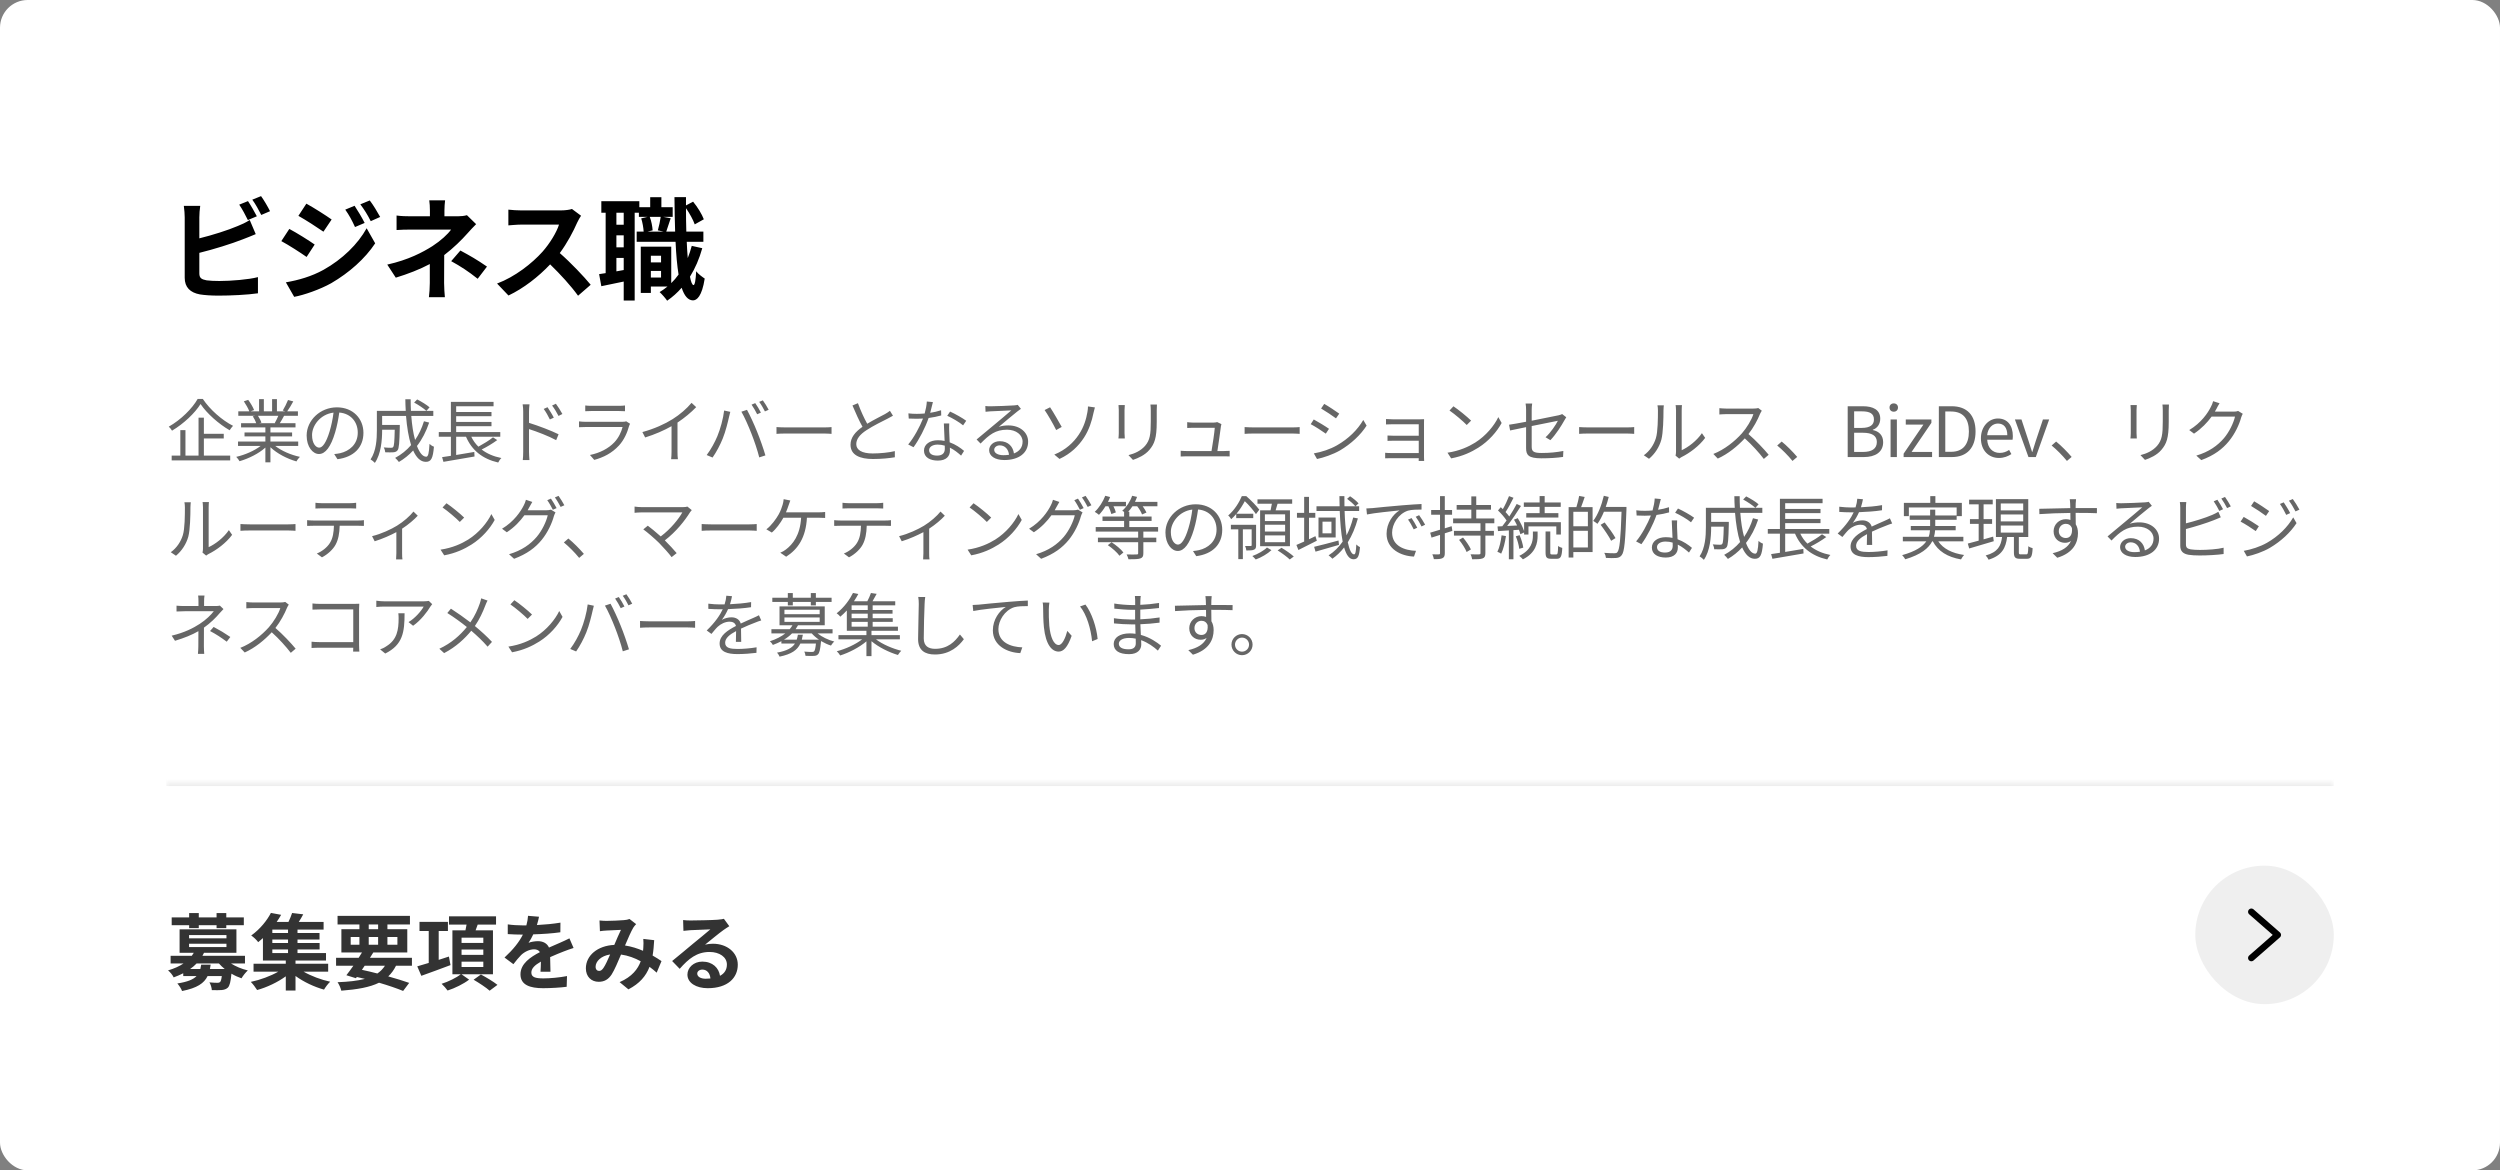 <?xml version="1.0" encoding="UTF-8"?> <svg xmlns="http://www.w3.org/2000/svg" width="361" height="169" viewBox="0 0 361 169" fill="none"><rect x="0" y="0" width="361" height="169" fill="#808080" stroke="none"/><rect width="361" height="169" rx="4" fill="white"></rect><path d="M35.808 29.04C36.208 29.632 36.784 30.64 37.088 31.232L35.792 31.776C35.472 31.12 34.976 30.176 34.544 29.552L35.808 29.04ZM37.696 28.32C38.128 28.912 38.72 29.936 38.992 30.496L37.728 31.04C37.392 30.368 36.88 29.44 36.432 28.832L37.696 28.32ZM28.912 29.728C28.832 30.208 28.784 30.944 28.784 31.392V34.416C30.672 33.952 32.896 33.248 34.32 32.64C34.896 32.416 35.44 32.16 36.064 31.776L36.928 33.808C36.304 34.064 35.584 34.368 35.056 34.56C33.44 35.2 30.864 36 28.784 36.512V39.472C28.784 40.16 29.104 40.336 29.824 40.48C30.304 40.544 30.96 40.576 31.68 40.576C33.344 40.576 35.936 40.368 37.248 40.016V42.352C35.744 42.576 33.312 42.688 31.552 42.688C30.512 42.688 29.552 42.624 28.864 42.512C27.472 42.256 26.672 41.488 26.672 40.112V31.392C26.672 31.04 26.624 30.208 26.544 29.728H28.912ZM51.2 29.712C51.648 30.384 52.288 31.456 52.656 32.192L51.264 32.784C50.8 31.776 50.432 31.088 49.856 30.272L51.2 29.712ZM53.392 28.944C53.888 29.584 54.512 30.624 54.896 31.328L53.536 31.936C53.024 30.928 52.624 30.304 52.032 29.504L53.392 28.944ZM44.24 29.408C45.296 29.984 47.056 31.104 47.888 31.696L46.704 33.456C45.808 32.832 44.144 31.76 43.088 31.168L44.24 29.408ZM41.28 40.768C43.072 40.464 44.992 39.92 46.72 38.96C49.44 37.44 51.68 35.248 52.944 32.96L54.176 35.136C52.704 37.36 50.432 39.376 47.824 40.896C46.192 41.808 43.888 42.608 42.48 42.864L41.28 40.768ZM41.776 33.056C42.864 33.632 44.624 34.736 45.44 35.312L44.272 37.104C43.36 36.464 41.696 35.392 40.624 34.816L41.776 33.056ZM64.272 28.928C64.224 29.312 64.176 29.904 64.176 30.4V31.232H66.096C66.592 31.232 67.04 31.184 67.424 31.072L68.752 32.368C68.336 32.768 67.856 33.312 67.504 33.696C66.688 34.624 65.472 35.824 64.144 36.832C64.144 38.112 64.128 39.856 64.128 40.864C64.128 41.504 64.192 42.416 64.24 42.912H61.936C62 42.464 62.064 41.504 62.064 40.864V38.128C60.592 38.912 58.88 39.568 57.152 40.096L55.92 38.208C59.008 37.52 61.056 36.416 62.448 35.536C63.68 34.736 64.672 33.808 65.136 33.152H59.344C58.768 33.152 57.76 33.168 57.264 33.216V31.12C57.872 31.216 58.752 31.232 59.312 31.232H62.08V30.4C62.08 29.904 62.048 29.328 61.984 28.928H64.272ZM68.976 40.256C67.584 39.152 66.544 38.48 65.152 37.712L66.48 36.176C67.952 36.976 68.784 37.44 70.32 38.496L68.976 40.256ZM83.904 31.152C83.776 31.328 83.488 31.824 83.344 32.144C82.8 33.392 81.904 35.104 80.832 36.544C82.416 37.92 84.352 39.968 85.296 41.12L83.472 42.704C82.432 41.264 80.944 39.632 79.44 38.176C77.744 39.968 75.616 41.632 73.424 42.672L71.776 40.944C74.352 39.984 76.832 38.032 78.336 36.352C79.392 35.152 80.368 33.568 80.72 32.432H75.296C74.624 32.432 73.744 32.528 73.408 32.544V30.272C73.84 30.336 74.816 30.384 75.296 30.384H80.944C81.632 30.384 82.272 30.288 82.592 30.176L83.904 31.152ZM93.984 40.08H95.456V39.12H93.984V40.08ZM95.456 36.928H93.984V37.888H95.456V36.928ZM95.408 31.312H93.824C94.064 31.92 94.208 32.736 94.24 33.264L93.52 33.44H95.808L94.992 33.264C95.152 32.704 95.328 31.888 95.408 31.312ZM90.064 32.448V30.72H89.008V32.448H90.064ZM89.008 39.184L90.064 38.992V37.248H89.008V39.184ZM90.064 35.712V33.984H89.008V35.712H90.064ZM99.888 35.504L101.408 35.84C100.976 37.376 100.384 38.752 99.632 39.952C99.776 40.72 99.952 41.152 100.144 41.168C100.336 41.168 100.464 40.432 100.528 39.168C100.8 39.552 101.488 40.048 101.76 40.224C101.36 42.816 100.608 43.376 100.064 43.376C99.344 43.36 98.816 42.72 98.432 41.552C97.808 42.272 97.104 42.896 96.336 43.424C96.128 43.104 95.584 42.48 95.248 42.176C95.648 41.936 96.032 41.664 96.384 41.376H93.984V42.304H92.528V35.616H96.928V40.88C97.312 40.512 97.664 40.096 97.984 39.648C97.776 38.352 97.632 36.752 97.552 34.912H91.936V33.44H92.944C92.912 32.912 92.784 32.128 92.592 31.536L93.52 31.312H92.256V30.72H91.648V43.392H90.064V40.656C88.928 40.896 87.792 41.136 86.832 41.328L86.512 39.584C86.8 39.552 87.12 39.504 87.456 39.44V30.72H86.832V29.056H92.32V29.92H93.888V28.48H95.504V29.92H97.136V31.312H95.76L96.848 31.52C96.608 32.208 96.384 32.928 96.208 33.44H97.488C97.44 31.92 97.408 30.24 97.392 28.464H99.056V29.664L100.08 29.12C100.736 29.904 101.36 30.944 101.632 31.664L100.32 32.4C100.096 31.76 99.584 30.816 99.056 30.064C99.056 31.248 99.072 32.368 99.104 33.44H101.568V34.912H99.168C99.2 35.76 99.248 36.544 99.312 37.264C99.536 36.704 99.728 36.112 99.888 35.504Z" fill="black"></path><path opacity="0.6" d="M28.54 57.61H29.29C30.33 59.17 32.08 60.69 33.65 61.49C33.48 61.67 33.29 61.92 33.16 62.13C31.6 61.23 29.86 59.7 28.96 58.34C28.16 59.63 26.54 61.18 24.84 62.19C24.75 62.02 24.54 61.76 24.37 61.61C26.11 60.63 27.77 58.98 28.54 57.61ZM29.44 63.31V65.79H33.24V66.48H24.79V65.79H26.04V62.11H26.78V65.79H28.67V60.31H29.44V62.64H32.31V63.31H29.44ZM40.19 60.04H37.25C37.46 60.35 37.67 60.77 37.75 61.04L37.43 61.11H39.78L39.68 61.08C39.85 60.79 40.05 60.38 40.19 60.04ZM43.06 64.39H39.74C40.65 65.11 42.03 65.7 43.31 65.97C43.14 66.13 42.91 66.42 42.81 66.63C41.47 66.25 40.01 65.5 39.05 64.58V66.76H38.32V64.63C37.36 65.5 35.9 66.22 34.59 66.6C34.49 66.41 34.27 66.13 34.11 65.97C35.35 65.69 36.74 65.09 37.64 64.39H34.37V63.76H38.32V63.02H35.31V62.45H38.32V61.72H34.81V61.11H36.99C36.9 60.81 36.7 60.41 36.5 60.11L36.85 60.04H34.41V59.4H36C35.86 59 35.51 58.4 35.21 57.95L35.84 57.74C36.18 58.19 36.54 58.81 36.69 59.21L36.18 59.4H37.41V57.63H38.1V59.4H39.29V57.63H39.99V59.4H41.2L40.83 59.28C41.09 58.86 41.41 58.21 41.59 57.76L42.35 57.96C42.07 58.47 41.75 59.02 41.47 59.4H43.02V60.04H41.02C40.82 60.42 40.6 60.81 40.4 61.11H42.67V61.72H39.05V62.45H42.18V63.02H39.05V63.76H43.06V64.39ZM52.48 62.5C52.48 64.6 51.1 66 48.73 66.31L48.26 65.57C48.58 65.54 48.89 65.49 49.12 65.44C50.4 65.15 51.66 64.2 51.66 62.47C51.66 60.96 50.69 59.71 48.99 59.57C48.86 60.5 48.67 61.52 48.39 62.45C47.78 64.51 46.99 65.56 46.06 65.56C45.17 65.56 44.28 64.54 44.28 62.89C44.28 60.72 46.21 58.82 48.65 58.82C50.99 58.82 52.48 60.47 52.48 62.5ZM45.06 62.82C45.06 64.08 45.64 64.64 46.09 64.64C46.56 64.64 47.09 63.97 47.6 62.28C47.85 61.45 48.05 60.5 48.16 59.58C46.24 59.82 45.06 61.46 45.06 62.82ZM59.8 58.13L60.24 57.68C60.86 57.99 61.64 58.47 62.03 58.82L61.57 59.33C61.19 58.98 60.43 58.47 59.8 58.13ZM61.22 60.83L61.97 61.02C61.54 62.31 60.95 63.45 60.21 64.4C60.58 65.38 61.04 65.95 61.55 65.95C61.83 65.95 61.95 65.43 62.02 64.1C62.19 64.27 62.46 64.44 62.66 64.5C62.52 66.2 62.25 66.69 61.49 66.69C60.72 66.69 60.12 66.08 59.66 65.05C59.06 65.7 58.37 66.26 57.6 66.71C57.49 66.56 57.23 66.26 57.06 66.12C57.95 65.64 58.72 65.02 59.36 64.27C59 63.14 58.76 61.67 58.63 60.06H55.18V61.36H57.73V61.68C57.68 63.92 57.62 64.76 57.41 65.02C57.26 65.21 57.09 65.28 56.81 65.31C56.56 65.33 56.11 65.33 55.62 65.31C55.61 65.08 55.53 64.8 55.41 64.61C55.87 64.65 56.3 64.66 56.47 64.66C56.61 64.66 56.71 64.64 56.77 64.55C56.91 64.4 56.96 63.77 57 62.05H55.18V62.13C55.18 63.53 55.03 65.54 54.13 66.84C54 66.69 53.68 66.43 53.51 66.34C54.33 65.12 54.42 63.41 54.42 62.12V59.33H58.59C58.55 58.78 58.54 58.22 58.53 57.65H59.3C59.3 58.23 59.31 58.79 59.34 59.33H62.57V60.06H59.39C59.49 61.39 59.67 62.58 59.94 63.53C60.48 62.74 60.91 61.84 61.22 60.83ZM71.19 63.15L71.8 63.55C71.13 64.04 70.28 64.55 69.55 64.91C70.31 65.5 71.26 65.91 72.4 66.14C72.24 66.28 72.03 66.59 71.94 66.79C69.65 66.26 68.13 65.01 67.29 63.06H65.87V65.7C66.7 65.56 67.61 65.41 68.49 65.26L68.52 65.92C66.93 66.2 65.22 66.49 64.03 66.69L63.84 66.01C64.2 65.96 64.64 65.89 65.11 65.82V63.06H63.36V62.39H65.11V58.03H71.27V58.66H65.87V59.49H70.97V60.1H65.87V60.93H70.97V61.54H65.87V62.39H72.24V63.06H68.05C68.31 63.6 68.65 64.08 69.08 64.5C69.79 64.11 70.67 63.58 71.19 63.15ZM79.06 58.8C79.31 59.17 79.74 59.84 79.97 60.31L79.4 60.57C79.15 60.05 78.84 59.5 78.51 59.05L79.06 58.8ZM80.27 58.3C80.53 58.65 80.97 59.32 81.21 59.78L80.65 60.06C80.38 59.53 80.06 59 79.72 58.56L80.27 58.3ZM75.55 65.25V59.43C75.55 59.15 75.53 58.7 75.47 58.39H76.46C76.42 58.7 76.39 59.13 76.39 59.43V61.06C77.71 61.47 79.6 62.18 80.66 62.71L80.31 63.56C79.23 62.97 77.5 62.31 76.39 61.96V65.25C76.39 65.57 76.42 66.11 76.45 66.43H75.49C75.53 66.11 75.55 65.62 75.55 65.25ZM84.51 58.55C84.77 58.59 85.09 58.6 85.41 58.6H89.34C89.66 58.6 90.01 58.59 90.25 58.55V59.38C90.01 59.36 89.67 59.35 89.33 59.35H85.41C85.1 59.35 84.78 59.36 84.51 59.38V58.55ZM90.98 61.19C90.93 61.28 90.87 61.41 90.85 61.48C90.58 62.47 90.13 63.51 89.39 64.32C88.34 65.47 87.09 66.06 85.81 66.41L85.19 65.7C86.61 65.41 87.86 64.77 88.71 63.87C89.32 63.23 89.72 62.38 89.9 61.66H84.59C84.35 61.66 83.97 61.67 83.61 61.69V60.85C83.98 60.89 84.32 60.91 84.59 60.91H89.86C90.09 60.91 90.3 60.89 90.41 60.83L90.98 61.19ZM92.76 62.39C94.49 61.92 96.02 61.22 97.13 60.52C98.17 59.87 99.17 59 99.86 58.17L100.53 58.79C99.77 59.58 98.85 60.34 97.83 61.02V65.24C97.83 65.62 97.85 66.11 97.89 66.31H96.91C96.94 66.12 96.97 65.62 96.97 65.24V61.54C95.92 62.14 94.55 62.74 93.16 63.17L92.76 62.39ZM109.055 58.21C109.305 58.56 109.675 59.17 109.875 59.58L109.335 59.82C109.135 59.41 108.795 58.81 108.525 58.43L109.055 58.21ZM110.155 57.81C110.425 58.17 110.805 58.8 110.995 59.17L110.455 59.41C110.235 58.97 109.915 58.41 109.625 58.03L110.155 57.81ZM103.585 62.99C104.015 61.96 104.435 60.44 104.565 59.28L105.455 59.47C105.395 59.69 105.315 59.98 105.275 60.19C105.135 60.82 104.785 62.3 104.365 63.32C103.995 64.24 103.455 65.27 102.895 66.07L102.045 65.71C102.675 64.88 103.235 63.83 103.585 62.99ZM108.505 62.61C108.105 61.58 107.495 60.19 107.055 59.45L107.865 59.18C108.265 59.9 108.905 61.28 109.325 62.34C109.735 63.33 110.265 64.86 110.525 65.76L109.635 66.05C109.385 65.03 108.925 63.68 108.505 62.61ZM112.125 61.67C112.425 61.69 112.955 61.72 113.515 61.72H118.995C119.495 61.72 119.855 61.69 120.075 61.67V62.65C119.875 62.64 119.455 62.6 119.005 62.6H113.515C112.965 62.6 112.435 62.62 112.125 62.65V61.67ZM123.885 58.22C124.285 59.32 124.785 60.4 125.225 61.19C126.165 60.62 127.245 60.09 127.795 59.79C128.085 59.62 128.295 59.49 128.505 59.32L128.945 60.03C128.715 60.17 128.465 60.3 128.175 60.45C127.495 60.8 126.115 61.46 125.135 62.11C124.205 62.71 123.645 63.37 123.645 64.13C123.645 64.96 124.435 65.48 126.015 65.48C127.105 65.48 128.435 65.34 129.215 65.14V66.03C128.455 66.16 127.305 66.28 126.055 66.28C124.175 66.28 122.815 65.72 122.815 64.22C122.815 63.19 123.475 62.38 124.545 61.63C124.085 60.81 123.555 59.64 123.095 58.55L123.885 58.22ZM134.712 58.06C134.622 58.42 134.482 59.03 134.322 59.61C134.842 59.53 135.382 59.41 135.892 59.24L135.912 59.99C135.382 60.14 134.752 60.27 134.092 60.36C133.602 61.77 132.712 63.5 131.912 64.58L131.142 64.18C131.972 63.21 132.822 61.61 133.282 60.44C132.982 60.46 132.682 60.47 132.392 60.47C132.022 60.47 131.602 60.46 131.222 60.44L131.172 59.69C131.542 59.74 131.972 59.76 132.392 59.76C132.752 59.76 133.132 59.74 133.522 59.71C133.672 59.15 133.812 58.52 133.832 57.98L134.712 58.06ZM134.162 65C134.162 65.47 134.542 65.79 135.322 65.79C136.152 65.79 136.432 65.35 136.432 64.8C136.432 64.67 136.432 64.52 136.422 64.35C136.102 64.25 135.752 64.2 135.392 64.2C134.662 64.2 134.162 64.54 134.162 65ZM137.072 61.15C137.052 61.56 137.052 61.87 137.062 62.23C137.072 62.6 137.112 63.25 137.132 63.87C137.992 64.18 138.692 64.67 139.212 65.11L138.782 65.79C138.352 65.41 137.812 64.96 137.162 64.64C137.172 64.8 137.172 64.94 137.172 65.06C137.172 65.86 136.662 66.51 135.422 66.51C134.322 66.51 133.422 66.06 133.422 65.07C133.422 64.15 134.292 63.57 135.422 63.57C135.762 63.57 136.092 63.6 136.402 63.67C136.362 62.85 136.312 61.86 136.292 61.15H137.072ZM139.072 61.42C138.532 60.96 137.452 60.34 136.782 60.04L137.192 59.43C137.912 59.75 139.052 60.4 139.522 60.76L139.072 61.42ZM143.562 64.95C143.562 65.43 144.112 65.73 144.892 65.73C145.182 65.73 145.452 65.71 145.702 65.67C145.622 64.88 145.122 64.31 144.362 64.31C143.912 64.31 143.562 64.6 143.562 64.95ZM142.282 58.63C142.512 58.66 142.792 58.67 142.992 58.67C143.512 58.67 145.892 58.59 146.422 58.54C146.722 58.52 146.862 58.49 146.962 58.46L147.422 59.04C147.242 59.17 147.042 59.3 146.862 59.45C146.362 59.83 145.002 60.99 144.222 61.64C144.682 61.48 145.162 61.43 145.612 61.43C147.272 61.43 148.462 62.43 148.462 63.78C148.462 65.39 147.142 66.43 145.022 66.43C143.662 66.43 142.832 65.84 142.832 65.01C142.832 64.32 143.442 63.71 144.372 63.71C145.622 63.71 146.292 64.53 146.412 65.48C147.212 65.17 147.662 64.59 147.662 63.77C147.662 62.79 146.722 62.05 145.422 62.05C143.752 62.05 142.862 62.76 141.592 64.05L141.022 63.46C141.852 62.78 143.132 61.71 143.712 61.22C144.272 60.76 145.522 59.71 146.032 59.26C145.502 59.28 143.502 59.37 142.972 59.4C142.752 59.41 142.522 59.43 142.312 59.46L142.282 58.63ZM152.242 65.64C153.902 64.96 155.032 63.88 155.772 62.77C156.542 61.63 156.862 60.44 157.022 59.51C157.072 59.25 157.112 58.87 157.102 58.69L158.102 58.83C158.022 59.09 157.942 59.44 157.902 59.62C157.662 60.81 157.262 62.06 156.532 63.19C155.752 64.39 154.622 65.52 152.992 66.27L152.242 65.64ZM151.632 58.81C152.072 59.46 152.952 61 153.312 61.65L152.512 62.1C152.082 61.21 151.252 59.79 150.842 59.21L151.632 58.81ZM167.062 58.41C167.042 58.66 167.032 58.94 167.032 59.28V60.9C167.032 63.3 166.702 64.09 165.982 64.95C165.332 65.73 164.332 66.16 163.602 66.41L162.952 65.72C163.872 65.49 164.722 65.09 165.342 64.39C166.052 63.56 166.172 62.75 166.172 60.86V59.28C166.172 58.94 166.152 58.66 166.122 58.41H167.062ZM162.422 58.49C162.402 58.68 162.382 58.97 162.382 59.21V62.55C162.382 62.8 162.402 63.13 162.422 63.31H161.502C161.522 63.16 161.552 62.84 161.552 62.54V59.21C161.552 59.03 161.532 58.68 161.512 58.49H162.422ZM176.372 61.24C176.342 61.34 176.312 61.47 176.302 61.55C176.222 62.23 175.932 64.21 175.792 65.13H176.772C176.992 65.13 177.352 65.12 177.562 65.1V65.91C177.382 65.9 177.012 65.89 176.802 65.89H171.322C171.012 65.89 170.782 65.9 170.492 65.92V65.09C170.732 65.11 171.022 65.13 171.322 65.13H174.942C175.092 64.29 175.382 62.34 175.412 61.77H172.232C171.942 61.77 171.682 61.79 171.432 61.8V60.96C171.672 60.99 171.972 61.02 172.222 61.02H175.262C175.422 61.02 175.672 60.99 175.762 60.95L176.372 61.24ZM179.722 61.67C180.022 61.69 180.552 61.72 181.112 61.72H186.592C187.092 61.72 187.452 61.69 187.672 61.67V62.65C187.472 62.64 187.052 62.6 186.602 62.6H181.112C180.562 62.6 180.032 62.62 179.722 62.65V61.67ZM191.217 58.32C191.807 58.65 192.957 59.41 193.387 59.73L192.917 60.41C192.437 60.05 191.357 59.33 190.767 58.99L191.217 58.32ZM189.717 65.47C190.817 65.28 192.057 64.88 193.067 64.3C194.727 63.35 196.047 62.05 196.857 60.64L197.337 61.46C196.477 62.81 195.087 64.1 193.497 65.04C192.487 65.62 191.107 66.09 190.177 66.28L189.717 65.47ZM189.707 60.57C190.297 60.89 191.467 61.6 191.907 61.92L191.447 62.62C190.957 62.26 189.867 61.56 189.267 61.25L189.707 60.57ZM200.137 60.51C200.327 60.53 200.897 60.55 201.157 60.55H205.027C205.247 60.55 205.507 60.54 205.637 60.53C205.627 60.64 205.627 60.85 205.627 61.04V66.02C205.627 66.18 205.637 66.42 205.647 66.56H204.857C204.867 66.47 204.867 66.32 204.867 66.16H200.847C200.527 66.16 200.177 66.18 200.017 66.18V65.38C200.177 65.4 200.497 65.42 200.837 65.42H204.867V63.64H201.257C200.907 63.64 200.557 63.65 200.357 63.66V62.89C200.547 62.9 200.907 62.92 201.247 62.92H204.867V61.26H201.157C200.897 61.26 200.317 61.28 200.137 61.29V60.51ZM209.877 58.67C210.587 59.14 211.867 60.18 212.427 60.74L211.797 61.37C211.297 60.85 210.047 59.78 209.307 59.28L209.877 58.67ZM209.017 65.37C210.767 65.11 212.067 64.5 213.017 63.91C214.557 62.94 215.777 61.46 216.357 60.23L216.837 61.08C216.157 62.33 214.987 63.69 213.477 64.64C212.477 65.27 211.217 65.88 209.547 66.19L209.017 65.37ZM220.367 64.71V61.68C219.357 61.89 218.467 62.07 218.057 62.16L217.907 61.33C218.357 61.27 219.307 61.1 220.367 60.9V59.19C220.367 58.89 220.347 58.56 220.297 58.27H221.247C221.197 58.56 221.177 58.9 221.177 59.19V60.75C222.877 60.42 224.627 60.06 225.047 59.97C225.267 59.92 225.457 59.86 225.577 59.79L226.167 60.25C226.097 60.35 225.997 60.52 225.927 60.65C225.467 61.48 224.677 62.73 223.877 63.56L223.177 63.14C223.927 62.46 224.657 61.36 224.957 60.76C224.787 60.79 222.947 61.16 221.177 61.52V64.5C221.177 65.19 221.437 65.41 222.627 65.41C223.787 65.41 224.747 65.31 225.747 65.12L225.707 65.98C224.817 66.11 223.817 66.18 222.567 66.18C220.707 66.18 220.367 65.7 220.367 64.71ZM228.027 61.67C228.327 61.69 228.857 61.72 229.417 61.72H234.897C235.397 61.72 235.757 61.69 235.977 61.67V62.65C235.777 62.64 235.357 62.6 234.907 62.6H229.417C228.867 62.6 228.337 62.62 228.027 62.65V61.67ZM241.947 65.79C241.987 65.63 242.017 65.43 242.017 65.23V59.24C242.017 58.86 241.967 58.57 241.957 58.5H242.877C242.867 58.57 242.837 58.86 242.837 59.24V65.01C243.757 64.59 244.987 63.68 245.757 62.55L246.227 63.23C245.367 64.4 243.977 65.43 242.817 66C242.657 66.09 242.547 66.17 242.477 66.23L241.947 65.79ZM237.367 65.74C238.207 65.14 238.807 64.25 239.107 63.28C239.397 62.37 239.407 60.37 239.407 59.26C239.407 58.96 239.377 58.74 239.337 58.53H240.257C240.247 58.65 240.207 58.95 240.207 59.25C240.207 60.36 240.167 62.5 239.897 63.5C239.597 64.57 238.957 65.55 238.117 66.25L237.367 65.74ZM254.407 59.31C254.347 59.39 254.217 59.61 254.157 59.75C253.817 60.61 253.187 61.78 252.477 62.68C253.527 63.58 254.747 64.88 255.397 65.67L254.697 66.27C254.027 65.39 252.967 64.21 251.947 63.3C250.877 64.45 249.527 65.55 248.047 66.22L247.407 65.55C249.017 64.92 250.497 63.73 251.527 62.58C252.207 61.81 252.937 60.63 253.187 59.8H249.287C248.937 59.8 248.387 59.84 248.277 59.85V58.94C248.417 58.96 248.987 59 249.287 59H253.147C253.477 59 253.737 58.97 253.897 58.92L254.407 59.31ZM258.837 66.56C258.197 65.77 257.337 64.91 256.627 64.33L257.277 63.76C257.997 64.34 258.897 65.25 259.517 65.98L258.837 66.56ZM266.807 66V58.66H268.987C270.477 58.66 271.507 59.17 271.507 60.46C271.507 61.19 271.117 61.83 270.437 62.05V62.1C271.307 62.27 271.927 62.85 271.927 63.85C271.927 65.29 270.787 66 269.147 66H266.807ZM267.737 61.79H268.827C270.087 61.79 270.597 61.32 270.597 60.58C270.597 59.72 270.007 59.4 268.867 59.4H267.737V61.79ZM267.737 65.26H269.017C270.277 65.26 271.017 64.81 271.017 63.82C271.017 62.91 270.297 62.49 269.017 62.49H267.737V65.26ZM272.999 66V60.57H273.909V66H272.999ZM273.459 59.45C273.099 59.45 272.849 59.21 272.849 58.84C272.849 58.49 273.099 58.25 273.459 58.25C273.819 58.25 274.069 58.49 274.069 58.84C274.069 59.21 273.819 59.45 273.459 59.45ZM274.883 66V65.51L277.743 61.31H275.193V60.57H278.893V61.06L276.033 65.26H278.993V66H274.883ZM279.969 66V58.66H281.809C284.059 58.66 285.269 59.98 285.269 62.31C285.269 64.63 284.059 66 281.849 66H279.969ZM280.899 65.24H281.729C283.459 65.24 284.309 64.16 284.309 62.31C284.309 60.45 283.459 59.42 281.729 59.42H280.899V65.24ZM288.644 66.13C287.204 66.13 286.044 65.08 286.044 63.29C286.044 61.53 287.234 60.43 288.494 60.43C289.874 60.43 290.654 61.43 290.654 62.98C290.654 63.18 290.634 63.37 290.614 63.5H286.954C287.014 64.66 287.724 65.4 288.754 65.4C289.284 65.4 289.714 65.24 290.114 64.97L290.444 65.57C289.964 65.88 289.384 66.13 288.644 66.13ZM286.944 62.84H289.854C289.854 61.75 289.354 61.16 288.504 61.16C287.734 61.16 287.054 61.78 286.944 62.84ZM292.91 66L290.95 60.57H291.9L292.92 63.66C293.09 64.19 293.26 64.75 293.43 65.26H293.47C293.64 64.75 293.81 64.19 293.97 63.66L295 60.57H295.9L293.97 66H292.91ZM298.465 66.56C297.825 65.77 296.965 64.91 296.255 64.33L296.905 63.76C297.625 64.34 298.525 65.25 299.145 65.98L298.465 66.56ZM313.195 58.41C313.175 58.66 313.165 58.94 313.165 59.28V60.9C313.165 63.3 312.835 64.09 312.115 64.95C311.465 65.73 310.465 66.16 309.735 66.41L309.085 65.72C310.005 65.49 310.855 65.09 311.475 64.39C312.185 63.56 312.305 62.75 312.305 60.86V59.28C312.305 58.94 312.285 58.66 312.255 58.41H313.195ZM308.555 58.49C308.535 58.68 308.515 58.97 308.515 59.21V62.55C308.515 62.8 308.535 63.13 308.555 63.31H307.635C307.655 63.16 307.685 62.84 307.685 62.54V59.21C307.685 59.03 307.665 58.68 307.645 58.49H308.555ZM320.505 58.23C320.335 58.49 320.155 58.83 320.065 59.02C319.995 59.16 319.915 59.3 319.825 59.44H322.535C322.805 59.44 323.025 59.41 323.185 59.34L323.855 59.75C323.775 59.89 323.675 60.12 323.625 60.28C323.355 61.29 322.735 62.64 321.845 63.72C320.935 64.83 319.745 65.75 317.865 66.44L317.145 65.79C318.975 65.25 320.225 64.34 321.135 63.28C321.915 62.36 322.525 61.07 322.735 60.16H319.355C318.745 61 317.905 61.89 316.815 62.62L316.125 62.1C317.845 61.07 318.835 59.62 319.265 58.72C319.365 58.55 319.515 58.19 319.575 57.93L320.505 58.23ZM29.24 79.79C29.28 79.63 29.31 79.43 29.31 79.23V73.24C29.31 72.86 29.26 72.57 29.25 72.5H30.17C30.16 72.57 30.13 72.86 30.13 73.24V79.01C31.05 78.59 32.28 77.68 33.05 76.55L33.52 77.23C32.66 78.4 31.27 79.43 30.11 80C29.95 80.09 29.84 80.17 29.77 80.23L29.24 79.79ZM24.66 79.74C25.5 79.14 26.1 78.25 26.4 77.28C26.69 76.37 26.7 74.37 26.7 73.26C26.7 72.96 26.67 72.74 26.63 72.53H27.55C27.54 72.65 27.5 72.95 27.5 73.25C27.5 74.36 27.46 76.5 27.19 77.5C26.89 78.57 26.25 79.55 25.41 80.25L24.66 79.74ZM34.72 75.67C35.02 75.69 35.55 75.72 36.11 75.72H41.59C42.09 75.72 42.45 75.69 42.67 75.67V76.65C42.47 76.64 42.05 76.6 41.6 76.6H36.11C35.56 76.6 35.03 76.62 34.72 76.65V75.67ZM45.55 72.6C45.83 72.63 46.13 72.66 46.45 72.66H50.5C50.78 72.66 51.14 72.64 51.43 72.6V73.43C51.14 73.41 50.79 73.4 50.5 73.4H46.46C46.13 73.4 45.8 73.41 45.55 73.43V72.6ZM44.35 75.11C44.63 75.14 44.91 75.16 45.22 75.16H51.77C51.98 75.16 52.31 75.15 52.55 75.11V75.94C52.33 75.93 52.01 75.92 51.77 75.92H49.05C49.02 77 48.86 77.91 48.46 78.65C48.1 79.32 47.34 80.04 46.49 80.48L45.75 79.93C46.53 79.61 47.25 79.03 47.64 78.4C48.08 77.7 48.19 76.86 48.22 75.92H45.22C44.92 75.92 44.63 75.92 44.35 75.94V75.11ZM53.724 77.42C55.044 77.11 56.514 76.41 57.324 75.91C58.274 75.33 59.194 74.51 59.704 73.87L60.324 74.47C59.824 75.02 58.974 75.75 58.064 76.34V79.9C58.064 80.21 58.074 80.62 58.114 80.78H57.194C57.214 80.62 57.234 80.21 57.234 79.9V76.84C56.394 77.29 55.234 77.81 54.104 78.16L53.724 77.42ZM64.474 72.67C65.184 73.14 66.464 74.18 67.024 74.74L66.394 75.37C65.894 74.85 64.644 73.78 63.904 73.28L64.474 72.67ZM63.614 79.37C65.364 79.11 66.664 78.5 67.614 77.91C69.154 76.94 70.374 75.46 70.954 74.23L71.434 75.08C70.754 76.33 69.584 77.69 68.074 78.64C67.074 79.27 65.814 79.88 64.144 80.19L63.614 79.37ZM79.554 72C79.804 72.36 80.164 72.96 80.374 73.37L79.834 73.61C79.634 73.21 79.294 72.6 79.024 72.23L79.554 72ZM80.654 71.6C80.914 71.97 81.304 72.59 81.494 72.96L80.954 73.2C80.734 72.77 80.404 72.2 80.124 71.83L80.654 71.6ZM76.864 72.48C76.704 72.74 76.524 73.08 76.424 73.26C76.354 73.4 76.274 73.54 76.194 73.68H78.904C79.174 73.68 79.394 73.65 79.554 73.59L80.214 73.99C80.134 74.13 80.034 74.36 79.984 74.52C79.714 75.53 79.104 76.88 78.214 77.97C77.304 79.08 76.104 79.99 74.234 80.69L73.504 80.03C75.344 79.49 76.594 78.59 77.504 77.52C78.274 76.61 78.894 75.31 79.094 74.4H75.724C75.114 75.25 74.284 76.14 73.184 76.86L72.494 76.35C74.214 75.32 75.194 73.86 75.634 72.97C75.734 72.79 75.884 72.43 75.944 72.17L76.864 72.48ZM83.631 80.56C82.991 79.77 82.131 78.91 81.421 78.33L82.071 77.76C82.791 78.34 83.691 79.25 84.311 79.98L83.631 80.56ZM99.891 73.66C99.791 73.77 99.701 73.88 99.641 73.97C98.921 75.14 97.651 76.77 96.001 78.03C96.601 78.63 97.311 79.38 97.711 79.87L96.981 80.45C96.611 79.94 95.811 79.06 95.181 78.41C94.581 77.81 93.421 76.81 92.891 76.44L93.541 75.91C93.911 76.18 94.731 76.85 95.411 77.46C96.881 76.36 98.031 74.89 98.531 73.99H92.651C92.261 73.99 91.831 74.03 91.631 74.05V73.15C91.911 73.19 92.301 73.23 92.651 73.23H98.611C98.891 73.23 99.121 73.2 99.261 73.15L99.891 73.66ZM101.321 75.67C101.621 75.69 102.151 75.72 102.711 75.72H108.191C108.691 75.72 109.051 75.69 109.271 75.67V76.65C109.071 76.64 108.651 76.6 108.201 76.6H102.711C102.161 76.6 101.631 76.62 101.321 76.65V75.67ZM114.121 72.27C114.041 72.5 113.941 72.76 113.871 72.97C113.771 73.26 113.651 73.62 113.491 73.98H118.211C118.461 73.98 118.861 73.97 119.151 73.93V74.79C118.831 74.77 118.441 74.76 118.211 74.76H116.521C116.361 77.62 115.241 79.29 113.521 80.39L112.671 79.81C112.951 79.7 113.261 79.53 113.481 79.35C114.461 78.61 115.541 77.3 115.681 74.76H113.121C112.711 75.51 112.041 76.42 111.451 76.9L110.661 76.43C111.381 75.91 112.101 74.89 112.441 74.28C112.721 73.78 112.901 73.26 113.011 72.88C113.091 72.62 113.141 72.34 113.161 72.08L114.121 72.27ZM121.656 72.6C121.936 72.63 122.236 72.66 122.556 72.66H126.606C126.886 72.66 127.246 72.64 127.536 72.6V73.43C127.246 73.41 126.896 73.4 126.606 73.4H122.566C122.236 73.4 121.906 73.41 121.656 73.43V72.6ZM120.456 75.11C120.736 75.14 121.016 75.16 121.326 75.16H127.876C128.086 75.16 128.416 75.15 128.656 75.11V75.94C128.436 75.93 128.116 75.92 127.876 75.92H125.156C125.126 77 124.966 77.91 124.566 78.65C124.206 79.32 123.446 80.04 122.596 80.48L121.856 79.93C122.636 79.61 123.356 79.03 123.746 78.4C124.186 77.7 124.296 76.86 124.326 75.92H121.326C121.026 75.92 120.736 75.92 120.456 75.94V75.11ZM129.83 77.42C131.15 77.11 132.62 76.41 133.43 75.91C134.38 75.33 135.3 74.51 135.81 73.87L136.43 74.47C135.93 75.02 135.08 75.75 134.17 76.34V79.9C134.17 80.21 134.18 80.62 134.22 80.78H133.3C133.32 80.62 133.34 80.21 133.34 79.9V76.84C132.5 77.29 131.34 77.81 130.21 78.16L129.83 77.42ZM140.58 72.67C141.29 73.14 142.57 74.18 143.13 74.74L142.5 75.37C142 74.85 140.75 73.78 140.01 73.28L140.58 72.67ZM139.72 79.37C141.47 79.11 142.77 78.5 143.72 77.91C145.26 76.94 146.48 75.46 147.06 74.23L147.54 75.08C146.86 76.33 145.69 77.69 144.18 78.64C143.18 79.27 141.92 79.88 140.25 80.19L139.72 79.37ZM155.66 72C155.91 72.36 156.27 72.96 156.48 73.37L155.94 73.61C155.74 73.21 155.4 72.6 155.13 72.23L155.66 72ZM156.76 71.6C157.02 71.97 157.41 72.59 157.6 72.96L157.06 73.2C156.84 72.77 156.51 72.2 156.23 71.83L156.76 71.6ZM152.97 72.48C152.81 72.74 152.63 73.08 152.53 73.26C152.46 73.4 152.38 73.54 152.3 73.68H155.01C155.28 73.68 155.5 73.65 155.66 73.59L156.32 73.99C156.24 74.13 156.14 74.36 156.09 74.52C155.82 75.53 155.21 76.88 154.32 77.97C153.41 79.08 152.21 79.99 150.34 80.69L149.61 80.03C151.45 79.49 152.7 78.59 153.61 77.52C154.38 76.61 155 75.31 155.2 74.4H151.83C151.22 75.25 150.39 76.14 149.29 76.86L148.6 76.35C150.32 75.32 151.3 73.86 151.74 72.97C151.84 72.79 151.99 72.43 152.05 72.17L152.97 72.48ZM160.05 73.1H159.63C159.35 73.57 159.03 74 158.69 74.34C158.56 74.22 158.25 74.01 158.08 73.91C158.7 73.34 159.26 72.46 159.6 71.59L160.3 71.77C160.21 72.01 160.11 72.24 159.99 72.47H162.59V73.1H160.78C160.94 73.41 161.08 73.76 161.13 73.99L160.48 74.23C160.41 73.93 160.23 73.48 160.05 73.1ZM159.97 78.72L160.51 78.3C161.14 78.7 161.89 79.32 162.22 79.78L161.65 80.25C161.33 79.79 160.61 79.15 159.97 78.72ZM167.23 76.76H165.1V77.64H166.97V78.29H165.1V79.89C165.1 80.33 165 80.52 164.66 80.64C164.33 80.75 163.78 80.76 162.95 80.76C162.91 80.54 162.79 80.26 162.68 80.06C163.36 80.08 163.95 80.08 164.13 80.06C164.31 80.06 164.35 80.02 164.35 79.88V78.29H158.54V77.64H164.35V76.76H158.22V76.11H162.32V75.22H159.2V74.59H162.32V73.92C162.22 73.85 162.11 73.79 162.05 73.75C162.66 73.23 163.2 72.42 163.48 71.59L164.19 71.75C164.1 72 164.01 72.23 163.89 72.47H167.13V73.1H165C165.23 73.41 165.44 73.76 165.55 74.01L164.91 74.29C164.8 73.96 164.51 73.48 164.21 73.1H163.53C163.34 73.39 163.13 73.67 162.91 73.9H163.07V74.59H166.29V75.22H163.07V76.11H167.23V76.76ZM176.49 76.5C176.49 78.6 175.11 80 172.74 80.31L172.27 79.57C172.59 79.54 172.9 79.49 173.13 79.44C174.41 79.15 175.67 78.2 175.67 76.47C175.67 74.96 174.7 73.71 173 73.57C172.87 74.5 172.68 75.52 172.4 76.45C171.79 78.51 171 79.56 170.07 79.56C169.18 79.56 168.29 78.54 168.29 76.89C168.29 74.72 170.22 72.82 172.66 72.82C175 72.82 176.49 74.47 176.49 76.5ZM169.07 76.82C169.07 78.08 169.65 78.64 170.1 78.64C170.57 78.64 171.1 77.97 171.61 76.28C171.86 75.45 172.06 74.5 172.17 73.58C170.25 73.82 169.07 75.46 169.07 76.82ZM185.57 75.24V74.27H182.65V75.24H185.57ZM185.57 76.75V75.77H182.65V76.75H185.57ZM185.57 78.29V77.31H182.65V78.29H185.57ZM181.96 73.69H183.47C183.54 73.39 183.61 73.05 183.66 72.74H181.58V72.1H186.59V72.74H184.48C184.39 73.07 184.29 73.4 184.2 73.69H186.27V78.87H181.96V73.69ZM178.51 74.82V74.22C178.29 74.48 178.05 74.73 177.79 74.97C177.69 74.8 177.49 74.54 177.35 74.44C178.3 73.61 178.96 72.5 179.32 71.64H179.96C180.63 72.22 181.44 73.05 181.84 73.6L181.36 74.24C181.02 73.73 180.35 72.93 179.75 72.37C179.46 72.91 179.07 73.56 178.55 74.18H180.97V74.82H178.51ZM181.38 75.78V78.72C181.38 79.06 181.34 79.25 181.1 79.36C180.87 79.48 180.51 79.49 179.97 79.49C179.96 79.29 179.88 79.03 179.79 78.84C180.19 78.85 180.5 78.85 180.61 78.84C180.72 78.84 180.74 78.81 180.74 78.71V76.44H179.47V80.74H178.81V76.44H177.74V75.78H181.38ZM182.95 79.06L183.6 79.44C183.05 79.96 182.13 80.5 181.33 80.79C181.22 80.65 180.98 80.42 180.84 80.29C181.62 80.01 182.52 79.5 182.95 79.06ZM184.49 79.48L185.05 79.1C185.65 79.45 186.42 79.99 186.82 80.36L186.24 80.79C185.86 80.42 185.1 79.86 184.49 79.48ZM189.95 77.42L190.15 78.08C189.24 78.55 188.26 79.04 187.49 79.42L187.2 78.69C187.52 78.56 187.9 78.39 188.32 78.2V74.76H187.28V74.06H188.32V71.75H189.02V74.06H189.93V74.76H189.02V77.87C189.32 77.73 189.64 77.57 189.95 77.42ZM193.28 78.05L193.35 78.68C192.16 79.03 190.91 79.39 189.96 79.66L189.76 78.96C190.66 78.76 191.99 78.39 193.28 78.05ZM192.26 77.01V75.33H190.97V77.01H192.26ZM190.39 74.73H192.87V77.61H190.39V74.73ZM195.4 74.73L196.08 74.86C195.72 76.17 195.24 77.32 194.62 78.31C194.86 79.4 195.16 80.05 195.53 80.05C195.72 80.05 195.81 79.66 195.85 78.62C196 78.79 196.22 78.93 196.38 79.01C196.27 80.34 196.07 80.76 195.44 80.76C194.83 80.76 194.4 80.12 194.09 79.05C193.6 79.69 193.03 80.23 192.4 80.68C192.29 80.55 192.01 80.31 191.85 80.19C192.66 79.68 193.33 79 193.88 78.21C193.65 77.01 193.52 75.48 193.46 73.79H190.1V73.1H193.44C193.42 72.62 193.41 72.13 193.41 71.64H194.13C194.13 72.14 194.13 72.63 194.14 73.1H195.71C195.46 72.8 194.95 72.35 194.52 72.03L194.95 71.66C195.39 71.95 195.92 72.38 196.17 72.69L195.73 73.1H196.26V73.79H194.16C194.2 75.12 194.3 76.32 194.44 77.3C194.85 76.52 195.16 75.67 195.4 74.73ZM197.3 73.42C197.68 73.41 198 73.39 198.19 73.37C198.84 73.3 200.73 73.11 202.57 72.96C203.66 72.87 204.6 72.81 205.27 72.78V73.58C204.7 73.58 203.82 73.59 203.31 73.74C201.89 74.2 201.02 75.72 201.02 76.91C201.02 78.86 202.84 79.48 204.47 79.54L204.18 80.37C202.33 80.3 200.22 79.31 200.22 77.08C200.22 75.52 201.17 74.25 202.09 73.7C201.02 73.82 198.47 74.06 197.39 74.29L197.3 73.42ZM203.83 74.81C204.06 75.14 204.44 75.76 204.65 76.2L204.14 76.44C203.91 75.96 203.62 75.44 203.32 75.03L203.83 74.81ZM204.92 74.39C205.16 74.72 205.56 75.33 205.79 75.77L205.27 76.02C205.03 75.53 204.74 75.04 204.43 74.62L204.92 74.39ZM209.62 75.98L209.72 76.66L208.63 77.01V79.87C208.63 80.28 208.54 80.48 208.29 80.6C208.06 80.72 207.68 80.75 207.05 80.74C207.02 80.55 206.93 80.25 206.83 80.04C207.26 80.06 207.65 80.06 207.76 80.05C207.89 80.05 207.94 80.01 207.94 79.87V77.24C207.5 77.39 207.08 77.52 206.71 77.63L206.52 76.92C206.91 76.81 207.4 76.66 207.94 76.49V74.33H206.66V73.64H207.94V71.64H208.63V73.64H209.68V74.33H208.63V76.29L209.62 75.98ZM210.69 77.96L211.26 77.62C211.7 78.14 212.19 78.86 212.4 79.34L211.78 79.71C211.6 79.23 211.12 78.48 210.69 77.96ZM215.78 75.56H214.49V76.66H215.72V77.34H214.49V79.86C214.49 80.32 214.39 80.52 214.1 80.63C213.8 80.75 213.31 80.76 212.58 80.76C212.55 80.54 212.45 80.25 212.35 80.04C212.91 80.06 213.44 80.06 213.58 80.05C213.74 80.04 213.78 80 213.78 79.86V77.34H209.95V76.66H213.78V75.56H209.83V74.87H212.46V73.6H210.34V72.92H212.46V71.68H213.17V72.92H215.3V73.6H213.17V74.87H215.78V75.56ZM222.32 74.1V73.19H220.04V72.56H222.32V71.63H223.05V72.56H225.37V73.19H223.05V74.1H225.03V74.73H220.39V74.1H222.32ZM216.83 77.3L217.46 77.41C217.32 78.35 217.09 79.31 216.77 79.95C216.66 79.86 216.36 79.73 216.22 79.68C216.53 79.07 216.72 78.17 216.83 77.3ZM219.33 76.5L218.54 76.55V80.76H217.88V76.59L216.31 76.69L216.24 76.02L216.93 75.99C217.13 75.74 217.34 75.46 217.55 75.16C217.26 74.71 216.76 74.14 216.31 73.71L216.71 73.24C216.81 73.33 216.91 73.42 217.01 73.52C217.34 72.95 217.69 72.19 217.9 71.64L218.55 71.88C218.21 72.57 217.78 73.38 217.4 73.94C217.61 74.16 217.79 74.38 217.94 74.58C218.35 73.96 218.73 73.31 219.01 72.77L219.63 73.06C219.06 73.97 218.31 75.1 217.63 75.95L219.07 75.88C218.93 75.59 218.78 75.3 218.62 75.04L219.16 74.82C219.54 75.4 219.9 76.16 220.08 76.7V75.41H225.39V77.19H224.73V76.01H220.71V77.19H220.08V76.89L219.54 77.14C219.5 76.95 219.43 76.73 219.33 76.5ZM219.96 79.08L219.38 79.25C219.33 78.77 219.13 78.01 218.88 77.44L219.43 77.28C219.68 77.85 219.9 78.59 219.96 79.08ZM221.35 77.36V76.75H222.03V77.37C222.03 78.36 221.81 79.81 219.91 80.77C219.79 80.63 219.56 80.4 219.38 80.27C221.16 79.4 221.35 78.15 221.35 77.36ZM224.09 80.06H224.72C224.92 80.06 224.97 79.9 224.99 78.83C225.12 78.96 225.41 79.07 225.59 79.12C225.54 80.37 225.36 80.69 224.8 80.69H224C223.34 80.69 223.18 80.49 223.18 79.77V76.74H223.86V79.77C223.86 80.02 223.89 80.06 224.09 80.06ZM229.29 75.99V73.9H227.19V75.99H229.29ZM227.19 79.05H229.29V76.65H227.19V79.05ZM228.03 71.61L228.83 71.76C228.66 72.25 228.48 72.8 228.31 73.23H229.97V79.72H227.19V80.51H226.51V73.23H227.63C227.78 72.75 227.96 72.08 228.03 71.61ZM234.86 73.2V73.58C234.7 78.14 234.57 79.68 234.17 80.17C233.95 80.45 233.72 80.54 233.38 80.57C233.03 80.61 232.46 80.59 231.9 80.56C231.88 80.34 231.79 80.04 231.65 79.83C232.3 79.89 232.9 79.89 233.13 79.89C233.33 79.89 233.44 79.87 233.54 79.74C233.87 79.39 234.02 77.87 234.15 73.89H231.61C231.33 74.56 231.02 75.17 230.67 75.64C230.54 75.52 230.22 75.32 230.06 75.22C230.73 74.34 231.27 72.96 231.59 71.59L232.3 71.76C232.18 72.25 232.04 72.73 231.87 73.2H234.86ZM233.28 77.7L232.65 78.09C232.35 77.49 231.68 76.5 231.13 75.78L231.71 75.44C232.27 76.15 232.96 77.11 233.28 77.7ZM239.82 72.06C239.73 72.42 239.59 73.03 239.43 73.61C239.95 73.53 240.49 73.41 241 73.24L241.02 73.99C240.49 74.14 239.86 74.27 239.2 74.36C238.71 75.77 237.82 77.5 237.02 78.58L236.25 78.18C237.08 77.21 237.93 75.61 238.39 74.44C238.09 74.46 237.79 74.47 237.5 74.47C237.13 74.47 236.71 74.46 236.33 74.44L236.28 73.69C236.65 73.74 237.08 73.76 237.5 73.76C237.86 73.76 238.24 73.74 238.63 73.71C238.78 73.15 238.92 72.52 238.94 71.98L239.82 72.06ZM239.27 79C239.27 79.47 239.65 79.79 240.43 79.79C241.26 79.79 241.54 79.35 241.54 78.8C241.54 78.67 241.54 78.52 241.53 78.35C241.21 78.25 240.86 78.2 240.5 78.2C239.77 78.2 239.27 78.54 239.27 79ZM242.18 75.15C242.16 75.56 242.16 75.87 242.17 76.23C242.18 76.6 242.22 77.25 242.24 77.87C243.1 78.18 243.8 78.67 244.32 79.11L243.89 79.79C243.46 79.41 242.92 78.96 242.27 78.64C242.28 78.8 242.28 78.94 242.28 79.06C242.28 79.86 241.77 80.51 240.53 80.51C239.43 80.51 238.53 80.06 238.53 79.07C238.53 78.15 239.4 77.57 240.53 77.57C240.87 77.57 241.2 77.6 241.51 77.67C241.47 76.85 241.42 75.86 241.4 75.15H242.18ZM244.18 75.42C243.64 74.96 242.56 74.34 241.89 74.04L242.3 73.43C243.02 73.75 244.16 74.4 244.63 74.76L244.18 75.42ZM251.71 72.13L252.15 71.68C252.77 71.99 253.55 72.47 253.94 72.82L253.48 73.33C253.1 72.98 252.34 72.47 251.71 72.13ZM253.13 74.83L253.88 75.02C253.45 76.31 252.86 77.45 252.12 78.4C252.49 79.38 252.95 79.95 253.46 79.95C253.74 79.95 253.86 79.43 253.93 78.1C254.1 78.27 254.37 78.44 254.57 78.5C254.43 80.2 254.16 80.69 253.4 80.69C252.63 80.69 252.03 80.08 251.57 79.05C250.97 79.7 250.28 80.26 249.51 80.71C249.4 80.56 249.14 80.26 248.97 80.12C249.86 79.64 250.63 79.02 251.27 78.27C250.91 77.14 250.67 75.67 250.54 74.06H247.09V75.36H249.64V75.68C249.59 77.92 249.53 78.76 249.32 79.02C249.17 79.21 249 79.28 248.72 79.31C248.47 79.33 248.02 79.33 247.53 79.31C247.52 79.08 247.44 78.8 247.32 78.61C247.78 78.65 248.21 78.66 248.38 78.66C248.52 78.66 248.62 78.64 248.68 78.55C248.82 78.4 248.87 77.77 248.91 76.05H247.09V76.13C247.09 77.53 246.94 79.54 246.04 80.84C245.91 80.69 245.59 80.43 245.42 80.34C246.24 79.12 246.33 77.41 246.33 76.12V73.33H250.5C250.46 72.78 250.45 72.22 250.44 71.65H251.21C251.21 72.23 251.22 72.79 251.25 73.33H254.48V74.06H251.3C251.4 75.39 251.58 76.58 251.85 77.53C252.39 76.74 252.82 75.84 253.13 74.83ZM263.1 77.15L263.71 77.55C263.04 78.04 262.19 78.55 261.46 78.91C262.22 79.5 263.17 79.91 264.31 80.14C264.15 80.28 263.94 80.59 263.85 80.79C261.56 80.26 260.04 79.01 259.2 77.06H257.78V79.7C258.61 79.56 259.52 79.41 260.4 79.26L260.43 79.92C258.84 80.2 257.13 80.49 255.94 80.69L255.75 80.01C256.11 79.96 256.55 79.89 257.02 79.82V77.06H255.27V76.39H257.02V72.03H263.18V72.66H257.78V73.49H262.88V74.1H257.78V74.93H262.88V75.54H257.78V76.39H264.15V77.06H259.96C260.22 77.6 260.56 78.08 260.99 78.5C261.7 78.11 262.58 77.58 263.1 77.15ZM269.01 72.09C268.95 72.39 268.87 72.78 268.72 73.25C269.74 73.2 270.83 73.11 271.77 72.94L271.76 73.68C270.77 73.84 269.53 73.92 268.44 73.96C268.21 74.49 267.88 75.06 267.54 75.51C267.92 75.27 268.5 75.14 268.93 75.14C269.58 75.14 270.11 75.46 270.27 76.04C270.95 75.71 271.56 75.47 272.08 75.23C272.38 75.1 272.62 74.99 272.9 74.84L273.23 75.59C272.97 75.66 272.61 75.8 272.34 75.91C271.78 76.12 271.07 76.41 270.31 76.77C270.32 77.35 270.33 78.2 270.34 78.69H269.57C269.59 78.31 269.6 77.66 269.6 77.13C268.67 77.62 268.02 78.15 268.02 78.81C268.02 79.59 268.8 79.71 269.83 79.71C270.61 79.71 271.68 79.62 272.56 79.47L272.54 80.27C271.78 80.37 270.67 80.45 269.8 80.45C268.37 80.45 267.22 80.14 267.22 78.92C267.22 77.74 268.41 77 269.58 76.39C269.48 75.96 269.12 75.77 268.67 75.77C268.04 75.77 267.4 76.08 266.95 76.5C266.66 76.77 266.38 77.14 266.04 77.54L265.36 77.04C266.62 75.82 267.29 74.79 267.67 73.98C267.52 73.98 267.37 73.98 267.23 73.98C266.8 73.98 266.14 73.96 265.59 73.92V73.17C266.12 73.24 266.82 73.28 267.28 73.28C267.49 73.28 267.72 73.28 267.94 73.27C268.08 72.84 268.17 72.39 268.19 72.02L269.01 72.09ZM283.51 78.17H279.89C280.6 79.24 281.88 79.89 283.62 80.14C283.46 80.29 283.27 80.59 283.17 80.78C281.22 80.44 279.86 79.6 279.1 78.17H279.01C278.49 79.16 277.4 80.08 275.12 80.76C275.04 80.6 274.83 80.32 274.67 80.16C276.62 79.62 277.64 78.92 278.16 78.17H274.77V77.51H278.5C278.62 77.2 278.67 76.88 278.69 76.57H275.92V75.95H278.71V75.06H275.76V74.43H278.71V73.6H279.45V74.43H282.54V73.28H275.64V74.53H274.92V72.61H278.73V71.64H279.47V72.61H283.29V74.53H282.54V75.06H279.45V75.95H282.4V76.57H279.43C279.41 76.88 279.36 77.2 279.27 77.51H283.51V78.17ZM287.81 77.49L287.9 78.15C286.65 78.52 285.32 78.91 284.35 79.2L284.15 78.49C284.59 78.38 285.13 78.24 285.72 78.07V75.65H284.46V74.96H285.72V72.83H284.34V72.15H287.75V72.83H286.43V74.96H287.66V75.65H286.43V77.88L287.81 77.49ZM288.91 75.89V76.91H292.15V75.89H288.91ZM288.91 74.29V75.29H292.15V74.29H288.91ZM288.91 72.7V73.7H292.15V72.7H288.91ZM291.81 80.05H292.59C292.82 80.05 292.86 79.9 292.89 78.87C293.03 79 293.33 79.11 293.51 79.16C293.46 80.38 293.27 80.69 292.67 80.69H291.7C290.99 80.69 290.81 80.48 290.81 79.76V77.54H289.83C289.63 79.13 289.09 80.22 287.15 80.82C287.08 80.65 286.88 80.35 286.73 80.21C288.49 79.73 288.94 78.83 289.1 77.54H288.21V72.07H292.88V77.54H291.52V79.76C291.52 80.01 291.56 80.05 291.81 80.05ZM299.78 72.08C299.76 72.19 299.74 72.58 299.73 72.71C299.73 72.86 299.72 73.09 299.72 73.36C299.77 73.36 299.82 73.36 299.87 73.36C301.09 73.36 302.32 73.37 302.8 73.37L302.79 74.11C302.23 74.08 301.32 74.06 299.86 74.06C299.81 74.06 299.77 74.06 299.72 74.06C299.72 74.63 299.73 75.25 299.74 75.71C299.95 76.05 300.06 76.49 300.06 76.99C300.06 78.34 299.4 79.84 297.07 80.54L296.4 79.88C297.73 79.58 298.65 79.02 299.05 78.11C298.81 78.29 298.52 78.38 298.18 78.38C297.34 78.38 296.54 77.8 296.54 76.71C296.54 75.72 297.35 74.97 298.3 74.97C298.55 74.97 298.77 75.01 298.97 75.08C298.97 74.78 298.97 74.42 298.96 74.07C297.44 74.08 295.74 74.15 294.49 74.24L294.47 73.47C295.58 73.45 297.46 73.39 298.95 73.37C298.95 73.09 298.94 72.85 298.93 72.71C298.92 72.45 298.88 72.16 298.87 72.08H299.78ZM297.29 76.7C297.29 77.32 297.75 77.69 298.31 77.69C298.9 77.69 299.28 77.22 299.19 76.27C299.03 75.83 298.69 75.64 298.3 75.64C297.78 75.64 297.29 76.05 297.29 76.7ZM306.87 78.95C306.87 79.43 307.42 79.73 308.2 79.73C308.49 79.73 308.76 79.71 309.01 79.67C308.93 78.88 308.43 78.31 307.67 78.31C307.22 78.31 306.87 78.6 306.87 78.95ZM305.59 72.63C305.82 72.66 306.1 72.67 306.3 72.67C306.82 72.67 309.2 72.59 309.73 72.54C310.03 72.52 310.17 72.49 310.27 72.46L310.73 73.04C310.55 73.17 310.35 73.3 310.17 73.45C309.67 73.83 308.31 74.99 307.53 75.64C307.99 75.48 308.47 75.43 308.92 75.43C310.58 75.43 311.77 76.43 311.77 77.78C311.77 79.39 310.45 80.43 308.33 80.43C306.97 80.43 306.14 79.84 306.14 79.01C306.14 78.32 306.75 77.71 307.68 77.71C308.93 77.71 309.6 78.53 309.72 79.48C310.52 79.17 310.97 78.59 310.97 77.77C310.97 76.79 310.03 76.05 308.73 76.05C307.06 76.05 306.17 76.76 304.9 78.05L304.33 77.46C305.16 76.78 306.44 75.71 307.02 75.22C307.58 74.76 308.83 73.71 309.34 73.26C308.81 73.28 306.81 73.37 306.28 73.4C306.06 73.41 305.83 73.43 305.62 73.46L305.59 72.63ZM320.19 72.16C320.44 72.52 320.8 73.13 321.01 73.53L320.47 73.78C320.27 73.37 319.93 72.77 319.66 72.39L320.19 72.16ZM321.29 71.76C321.55 72.13 321.94 72.75 322.13 73.12L321.59 73.37C321.37 72.93 321.04 72.37 320.76 71.99L321.29 71.76ZM315.7 72.5C315.67 72.73 315.65 73.03 315.65 73.31V75.57C316.83 75.28 318.41 74.8 319.45 74.35C319.75 74.22 320.05 74.07 320.33 73.9L320.68 74.7C320.4 74.82 320.04 74.98 319.74 75.09C318.62 75.54 316.89 76.07 315.65 76.39V78.59C315.65 79.1 315.86 79.23 316.35 79.33C316.66 79.38 317.18 79.41 317.67 79.41C318.73 79.41 320.26 79.31 321.09 79.09V80C320.22 80.13 318.72 80.21 317.63 80.21C317.04 80.21 316.44 80.18 316.03 80.11C315.26 79.97 314.83 79.62 314.83 78.81V73.31C314.83 73.07 314.81 72.73 314.77 72.5H315.7ZM329.77 72.54C330.02 72.9 330.47 73.62 330.7 74.09L330.13 74.35C329.88 73.83 329.55 73.23 329.22 72.77L329.77 72.54ZM331.08 72.06C331.35 72.41 331.79 73.13 332.04 73.59L331.47 73.85C331.2 73.32 330.86 72.75 330.52 72.3L331.08 72.06ZM325.5 72.39C326.09 72.72 327.24 73.49 327.67 73.8L327.2 74.49C326.72 74.12 325.63 73.4 325.05 73.06L325.5 72.39ZM324 79.54C325.09 79.35 326.34 78.95 327.35 78.38C329.01 77.43 330.33 76.12 331.14 74.71L331.62 75.54C330.75 76.88 329.37 78.17 327.77 79.11C326.77 79.7 325.39 80.16 324.46 80.35L324 79.54ZM323.99 74.64C324.58 74.96 325.75 75.68 326.18 75.99L325.73 76.69C325.23 76.33 324.15 75.63 323.54 75.32L323.99 74.64ZM29.53 85.99C29.49 86.21 29.47 86.59 29.47 86.87V87.51H31.12C31.35 87.51 31.58 87.5 31.75 87.45L32.27 87.95C32.09 88.14 31.87 88.37 31.71 88.55C31.21 89.15 30.37 89.99 29.45 90.63C29.45 91.45 29.44 92.65 29.44 93.32C29.44 93.67 29.47 94.11 29.49 94.42H28.58C28.61 94.13 28.64 93.67 28.64 93.32C28.64 92.74 28.65 91.82 28.65 91.14C27.72 91.68 26.62 92.12 25.27 92.53L24.79 91.79C26.68 91.34 27.93 90.68 28.84 90.09C29.73 89.52 30.53 88.73 30.87 88.26H26.72C26.37 88.26 25.8 88.28 25.49 88.3V87.46C25.81 87.5 26.37 87.51 26.7 87.51H28.66V86.87C28.66 86.59 28.65 86.21 28.61 85.99H29.53ZM32.74 92.66C31.87 92.02 31.27 91.62 30.33 91.12L30.85 90.53C31.79 91.03 32.33 91.35 33.26 91.98L32.74 92.66ZM41.7 87.31C41.64 87.39 41.51 87.61 41.45 87.75C41.11 88.61 40.48 89.78 39.77 90.68C40.82 91.58 42.04 92.88 42.69 93.67L41.99 94.27C41.32 93.39 40.26 92.21 39.24 91.3C38.17 92.45 36.82 93.55 35.34 94.22L34.7 93.55C36.31 92.92 37.79 91.73 38.82 90.58C39.5 89.81 40.23 88.63 40.48 87.8H36.58C36.23 87.8 35.68 87.84 35.57 87.85V86.94C35.71 86.96 36.28 87 36.58 87H40.44C40.77 87 41.03 86.97 41.19 86.92L41.7 87.31ZM45.12 87.14C45.45 87.18 45.89 87.2 46.21 87.2H51.14C51.38 87.2 51.68 87.19 51.88 87.18C51.87 87.41 51.85 87.72 51.85 87.96V93.12C51.85 93.48 51.88 93.93 51.89 94.09H50.99C51 93.98 51 93.77 51.01 93.53H46.12C45.71 93.53 45.26 93.55 44.99 93.57V92.66C45.25 92.69 45.68 92.72 46.1 92.72H51.01V88H46.22C45.85 88 45.35 88.02 45.12 88.03V87.14ZM62.41 87.24C62.34 87.34 62.21 87.49 62.14 87.6C61.74 88.28 60.79 89.57 59.65 90.36L58.99 89.83C59.91 89.3 60.85 88.21 61.18 87.59H55.48C55.11 87.59 54.73 87.61 54.34 87.65V86.74C54.69 86.79 55.11 86.83 55.48 86.83H61.22C61.41 86.83 61.77 86.8 61.92 86.77L62.41 87.24ZM58.42 88.56C58.42 91.27 58.18 93.1 55.63 94.37L54.89 93.77C55.17 93.68 55.51 93.52 55.79 93.32C57.34 92.37 57.56 90.95 57.56 89.28C57.56 89.04 57.55 88.82 57.52 88.56H58.42ZM70.402 86.72C70.292 86.9 70.152 87.24 70.072 87.45C69.742 88.33 69.242 89.43 68.572 90.4C69.472 91.14 70.332 91.92 71.042 92.69L70.412 93.38C69.672 92.53 68.912 91.82 68.052 91.08C67.112 92.21 65.872 93.4 64.132 94.31L63.442 93.68C65.192 92.86 66.422 91.75 67.412 90.54C66.672 89.94 65.552 89.12 64.592 88.52L65.112 87.89C65.972 88.44 67.132 89.26 67.922 89.87C68.572 88.94 68.982 87.99 69.282 87.14C69.352 86.94 69.442 86.62 69.482 86.4L70.402 86.72ZM74.272 86.67C74.982 87.14 76.262 88.18 76.822 88.74L76.192 89.37C75.692 88.85 74.442 87.78 73.702 87.28L74.272 86.67ZM73.412 93.37C75.162 93.11 76.462 92.5 77.412 91.91C78.952 90.94 80.172 89.46 80.752 88.23L81.232 89.08C80.552 90.33 79.382 91.69 77.872 92.64C76.872 93.27 75.612 93.88 73.942 94.19L73.412 93.37ZM89.352 86.21C89.602 86.56 89.972 87.17 90.172 87.58L89.632 87.82C89.432 87.41 89.092 86.81 88.822 86.43L89.352 86.21ZM90.452 85.81C90.722 86.17 91.102 86.8 91.292 87.17L90.752 87.41C90.532 86.97 90.212 86.41 89.922 86.03L90.452 85.81ZM83.882 90.99C84.312 89.96 84.732 88.44 84.862 87.28L85.752 87.47C85.692 87.69 85.612 87.98 85.572 88.19C85.432 88.82 85.082 90.3 84.662 91.32C84.292 92.24 83.752 93.27 83.192 94.07L82.342 93.71C82.972 92.88 83.532 91.83 83.882 90.99ZM88.802 90.61C88.402 89.58 87.792 88.19 87.352 87.45L88.162 87.18C88.562 87.9 89.202 89.28 89.622 90.34C90.032 91.33 90.562 92.86 90.822 93.76L89.932 94.05C89.682 93.03 89.222 91.68 88.802 90.61ZM92.422 89.67C92.722 89.69 93.252 89.72 93.812 89.72H99.292C99.792 89.72 100.152 89.69 100.372 89.67V90.65C100.172 90.64 99.752 90.6 99.302 90.6H93.812C93.262 90.6 92.732 90.62 92.422 90.65V89.67ZM105.702 86.09C105.642 86.39 105.562 86.78 105.412 87.25C106.432 87.2 107.522 87.11 108.462 86.94L108.452 87.68C107.462 87.84 106.222 87.92 105.132 87.96C104.902 88.49 104.572 89.06 104.232 89.51C104.612 89.27 105.192 89.14 105.622 89.14C106.272 89.14 106.802 89.46 106.962 90.04C107.642 89.71 108.252 89.47 108.772 89.23C109.072 89.1 109.312 88.99 109.592 88.84L109.922 89.59C109.662 89.66 109.302 89.8 109.032 89.91C108.472 90.12 107.762 90.41 107.002 90.77C107.012 91.35 107.022 92.2 107.032 92.69H106.262C106.282 92.31 106.292 91.66 106.292 91.13C105.362 91.62 104.712 92.15 104.712 92.81C104.712 93.59 105.492 93.71 106.522 93.71C107.302 93.71 108.372 93.62 109.252 93.47L109.232 94.27C108.472 94.37 107.362 94.45 106.492 94.45C105.062 94.45 103.912 94.14 103.912 92.92C103.912 91.74 105.102 91 106.272 90.39C106.172 89.96 105.812 89.77 105.362 89.77C104.732 89.77 104.092 90.08 103.642 90.5C103.352 90.77 103.072 91.14 102.732 91.54L102.052 91.04C103.312 89.82 103.982 88.79 104.362 87.98C104.212 87.98 104.062 87.98 103.922 87.98C103.492 87.98 102.832 87.96 102.282 87.92V87.17C102.812 87.24 103.512 87.28 103.972 87.28C104.182 87.28 104.412 87.28 104.632 87.27C104.772 86.84 104.862 86.39 104.882 86.02L105.702 86.09ZM113.762 87.42V86.92H111.522V86.31H113.762V85.64H114.482V86.31H117.082V85.64H117.812V86.31H120.082V86.92H117.812V87.42H117.082V86.92H114.482V87.42H113.762ZM115.782 92.37H118.262C117.862 92.1 117.492 91.78 117.212 91.46H114.372C114.052 91.78 113.662 92.1 113.202 92.37H115.042C115.122 92.15 115.172 91.91 115.212 91.66H115.932C115.892 91.91 115.842 92.14 115.782 92.37ZM113.272 89.16V89.8H118.362V89.16H113.272ZM113.272 88.05V88.69H118.362V88.05H113.272ZM120.222 91.46H118.052C118.692 91.98 119.612 92.42 120.472 92.64C120.302 92.77 120.102 93.05 119.992 93.22C119.512 93.07 119.022 92.84 118.562 92.57L118.552 92.66C118.442 93.79 118.332 94.29 118.112 94.49C117.962 94.65 117.772 94.7 117.512 94.71C117.272 94.73 116.812 94.72 116.312 94.7C116.302 94.51 116.232 94.26 116.142 94.09C116.602 94.14 117.052 94.14 117.222 94.14C117.382 94.14 117.472 94.13 117.552 94.06C117.662 93.95 117.752 93.64 117.822 92.93H115.572C115.142 93.86 114.312 94.46 112.572 94.82C112.512 94.64 112.332 94.37 112.202 94.24C113.642 93.98 114.392 93.55 114.792 92.93H112.832V92.59C112.452 92.78 112.052 92.97 111.602 93.13C111.522 92.96 111.322 92.72 111.172 92.6C112.102 92.3 112.842 91.9 113.402 91.46H111.392V90.86H114.032C114.192 90.67 114.322 90.49 114.432 90.29H112.562V87.56H119.092V90.29H115.232C115.122 90.49 115.012 90.67 114.882 90.86H120.222V91.46ZM122.972 89.8V90.49H125.302V89.8H122.972ZM125.302 88.08V87.41H122.972V88.08H125.302ZM125.302 89.27V88.61H122.972V89.27H125.302ZM129.942 92.32H126.492C127.432 93.04 128.882 93.66 130.142 93.97C129.982 94.12 129.772 94.39 129.662 94.58C128.372 94.2 126.862 93.45 125.842 92.59V94.75H125.112V92.61C124.092 93.48 122.592 94.25 121.322 94.65C121.212 94.46 120.992 94.18 120.832 94.04C122.092 93.72 123.542 93.06 124.492 92.32H121.072V91.71H125.112V91.09H122.282V88.15C121.992 88.46 121.682 88.77 121.342 89.05C121.222 88.88 120.972 88.66 120.812 88.56C121.922 87.69 122.732 86.52 123.172 85.62L123.942 85.77C123.762 86.11 123.552 86.46 123.312 86.82H125.242C125.442 86.44 125.652 85.97 125.762 85.63L126.592 85.75C126.392 86.12 126.182 86.5 125.992 86.82H129.272V87.41H126.012V88.08H128.882V88.61H126.012V89.27H128.912V89.8H126.012V90.49H129.662V91.09H125.842V91.71H129.942V92.32ZM133.602 86.21C133.552 86.54 133.522 86.89 133.512 87.22C133.462 88.35 133.392 90.71 133.392 92.2C133.392 93.3 134.082 93.69 135.032 93.69C136.862 93.69 137.892 92.66 138.612 91.62L139.182 92.3C138.492 93.25 137.202 94.51 135.002 94.51C133.562 94.51 132.572 93.91 132.572 92.28C132.572 90.8 132.672 88.27 132.672 87.22C132.672 86.85 132.652 86.49 132.592 86.2L133.602 86.21ZM140.449 87.36C140.829 87.35 141.149 87.33 141.339 87.31C141.989 87.24 143.879 87.05 145.719 86.9C146.809 86.8 147.749 86.75 148.419 86.72V87.52C147.849 87.52 146.969 87.53 146.459 87.68C145.039 88.14 144.169 89.66 144.169 90.84C144.169 92.8 145.989 93.42 147.619 93.48L147.329 94.31C145.479 94.24 143.369 93.25 143.369 91.02C143.369 89.46 144.319 88.19 145.239 87.64C144.169 87.76 141.619 88 140.539 88.23L140.449 87.36ZM151.529 87.02C151.489 87.26 151.449 87.73 151.449 87.99C151.439 88.62 151.449 89.53 151.519 90.36C151.679 92.03 152.169 93.14 152.879 93.14C153.389 93.14 153.859 92.1 154.119 91.1L154.749 91.81C154.149 93.51 153.539 94.09 152.869 94.09C151.919 94.09 151.009 93.15 150.739 90.56C150.649 89.69 150.629 88.47 150.629 87.89C150.629 87.66 150.619 87.24 150.559 87L151.529 87.02ZM156.739 87.3C157.629 88.46 158.349 90.58 158.499 92.27L157.699 92.6C157.519 90.79 156.919 88.74 155.959 87.57L156.739 87.3ZM161.559 92.95C161.559 93.41 161.959 93.76 162.949 93.76C163.519 93.76 164.009 93.58 164.009 92.89C164.009 92.72 163.999 92.48 163.999 92.22C163.689 92.15 163.359 92.12 163.029 92.12C162.079 92.12 161.559 92.49 161.559 92.95ZM164.729 86.06C164.699 86.24 164.679 86.44 164.669 86.73C164.669 86.86 164.659 87.08 164.659 87.34C165.559 87.3 166.469 87.21 167.369 87.07L167.359 87.8C166.569 87.89 165.619 87.98 164.659 88.03C164.659 88.47 164.659 88.94 164.659 89.31C164.659 89.35 164.659 89.39 164.659 89.43C165.629 89.39 166.539 89.3 167.449 89.16L167.439 89.91C166.499 90.03 165.619 90.11 164.669 90.14C164.689 90.66 164.719 91.2 164.739 91.68C166.069 92.04 167.089 92.77 167.659 93.24L167.199 93.95C166.609 93.41 165.779 92.8 164.779 92.44C164.789 92.69 164.799 92.9 164.799 93.06C164.799 93.75 164.339 94.46 163.039 94.46C161.599 94.46 160.819 93.95 160.819 92.99C160.819 92.08 161.689 91.46 163.129 91.46C163.419 91.46 163.699 91.48 163.969 91.52C163.959 91.07 163.939 90.59 163.929 90.16C163.739 90.16 163.549 90.16 163.359 90.16C162.679 90.16 161.579 90.1 160.859 90.02L160.849 89.27C161.569 89.39 162.709 89.46 163.369 89.46C163.549 89.46 163.729 89.46 163.909 89.46C163.909 89.41 163.909 89.36 163.909 89.31C163.909 88.91 163.909 88.47 163.909 88.06C163.769 88.06 163.619 88.06 163.469 88.06C162.769 88.06 161.539 87.96 160.909 87.89L160.899 87.15C161.549 87.27 162.789 87.37 163.459 87.37C163.609 87.37 163.759 87.37 163.919 87.37C163.919 87.11 163.919 86.87 163.919 86.66C163.919 86.49 163.899 86.2 163.879 86.06H164.729ZM174.969 86.08C174.949 86.19 174.929 86.58 174.919 86.71C174.919 86.86 174.909 87.09 174.909 87.36C174.959 87.36 175.009 87.36 175.059 87.36C176.279 87.36 177.509 87.37 177.989 87.37L177.979 88.11C177.419 88.08 176.509 88.06 175.049 88.06C174.999 88.06 174.959 88.06 174.909 88.06C174.909 88.63 174.919 89.25 174.929 89.71C175.139 90.05 175.249 90.49 175.249 90.99C175.249 92.34 174.589 93.84 172.259 94.54L171.589 93.88C172.919 93.58 173.839 93.02 174.239 92.11C173.999 92.29 173.709 92.38 173.369 92.38C172.529 92.38 171.729 91.8 171.729 90.71C171.729 89.72 172.539 88.97 173.489 88.97C173.739 88.97 173.959 89.01 174.159 89.08C174.159 88.78 174.159 88.42 174.149 88.07C172.629 88.08 170.929 88.15 169.679 88.24L169.659 87.47C170.769 87.45 172.649 87.39 174.139 87.37C174.139 87.09 174.129 86.85 174.119 86.71C174.109 86.45 174.069 86.16 174.059 86.08H174.969ZM172.479 90.7C172.479 91.32 172.939 91.69 173.499 91.69C174.089 91.69 174.469 91.22 174.379 90.27C174.219 89.83 173.879 89.64 173.489 89.64C172.969 89.64 172.479 90.05 172.479 90.7ZM179.343 91.56C180.193 91.56 180.873 92.24 180.873 93.08C180.873 93.93 180.193 94.61 179.343 94.61C178.513 94.61 177.823 93.93 177.823 93.08C177.823 92.24 178.513 91.56 179.343 91.56ZM179.343 94.1C179.913 94.1 180.363 93.65 180.363 93.08C180.363 92.53 179.913 92.07 179.343 92.07C178.793 92.07 178.333 92.53 178.333 93.08C178.333 93.65 178.793 94.1 179.343 94.1Z" fill="black"></path><mask id="path-4-inside-1_349_8562" fill="white"><path d="M24 113H337V145H24V113Z"></path></mask><path d="M24 113V113.5H337V113V112.5H24V113Z" fill="#DDDDDD" fill-opacity="0.5" mask="url(#path-4-inside-1_349_8562)"></path><path opacity="0.8" d="M27.312 134.02V133.6H24.792V132.472H27.312V131.848H28.704V132.472H31.272V131.848H32.676V132.472H35.208V133.6H32.676V134.02H31.272V133.6H28.704V134.02H27.312ZM29.052 139.3H30.42C30.396 139.516 30.36 139.72 30.312 139.924H32.448C32.136 139.672 31.86 139.408 31.608 139.12H28.392C28.116 139.408 27.816 139.672 27.456 139.924H28.932C28.98 139.732 29.016 139.528 29.052 139.3ZM27.3 136.276V136.756H32.7V136.276H27.3ZM27.3 135.028V135.496H32.7V135.028H27.3ZM35.376 139.12H33.348C34.032 139.552 34.896 139.924 35.784 140.128C35.484 140.404 35.076 140.908 34.872 141.268C34.38 141.1 33.876 140.872 33.42 140.596C33.312 141.76 33.168 142.336 32.904 142.612C32.652 142.84 32.376 142.924 32.028 142.96C31.716 142.996 31.164 142.984 30.588 142.972C30.564 142.624 30.432 142.156 30.24 141.856C30.72 141.904 31.188 141.916 31.392 141.916C31.572 141.916 31.68 141.892 31.776 141.808C31.884 141.7 31.968 141.448 32.028 140.944H29.976C29.472 141.988 28.464 142.672 26.292 143.104C26.172 142.768 25.848 142.276 25.608 142.012C27.084 141.784 27.912 141.436 28.38 140.944H26.46V140.536C26.04 140.752 25.572 140.956 25.08 141.136C24.936 140.812 24.54 140.332 24.264 140.128C25.188 139.852 25.92 139.516 26.508 139.12H24.636V138.016H27.696C27.804 137.872 27.9 137.728 27.984 137.584H25.932V134.2H34.14V137.584H29.46C29.388 137.728 29.316 137.872 29.232 138.016H35.376V139.12ZM39.324 137.104V137.62H41.592V137.104H39.324ZM41.592 134.728V134.236H39.324V134.728H41.592ZM41.592 136.168V135.664H39.324V136.168H41.592ZM47.388 140.308H43.836C44.916 140.932 46.356 141.472 47.676 141.76C47.376 142.036 46.98 142.564 46.788 142.9C45.384 142.516 43.86 141.796 42.672 140.932V143.032H41.268V140.98C40.08 141.844 38.532 142.576 37.128 142.96C36.912 142.612 36.516 142.084 36.216 141.784C37.584 141.496 39.072 140.944 40.188 140.308H36.612V139.168H41.268V138.7H37.968V135.46C37.752 135.664 37.524 135.856 37.284 136.048C37.056 135.724 36.588 135.292 36.276 135.088C37.608 134.128 38.58 132.868 39.12 131.824L40.596 132.1C40.404 132.448 40.188 132.784 39.948 133.132H41.652C41.856 132.7 42.06 132.22 42.18 131.836L43.788 132.028C43.584 132.412 43.356 132.796 43.14 133.132H46.728V134.236H42.96V134.728H46.14V135.664H42.96V136.168H46.152V137.104H42.96V137.62H47.076V138.7H42.672V139.168H47.388V140.308ZM52.656 139.456L52.26 140.044C53.004 140.2 53.76 140.38 54.492 140.572C54.936 140.272 55.296 139.9 55.584 139.456H52.656ZM50.64 135.304V136.42H51.9V135.304H50.64ZM53.244 133.492V134.176H54.6V133.492H53.244ZM57.384 135.304H55.944V136.42H57.384V135.304ZM53.244 136.42H54.6V135.304H53.244V136.42ZM59.484 139.456H57.18C56.88 140.068 56.508 140.572 56.064 140.992C57.228 141.316 58.272 141.64 59.088 141.928L58.212 143.092C57.3 142.72 56.088 142.3 54.732 141.904C53.388 142.564 51.612 142.876 49.284 143.056C49.188 142.648 48.96 142.144 48.744 141.832C50.328 141.772 51.624 141.628 52.692 141.352C52.308 141.256 51.924 141.16 51.528 141.076L51.396 141.256L50.016 140.824C50.316 140.44 50.664 139.972 51.024 139.456H48.528V138.304H51.792C51.96 138.04 52.116 137.788 52.272 137.536H49.296V134.176H51.9V133.492H48.744V132.256H59.196V133.492H55.944V134.176H58.812V137.536H53.904C53.748 137.788 53.592 138.04 53.424 138.304H59.484V139.456ZM64.824 138.124L65.052 139.36C63.6 139.912 62.04 140.476 60.84 140.908L60.252 139.54C60.708 139.408 61.284 139.24 61.908 139.048V134.44H60.576V133.12H64.68V134.44H63.348V138.604L64.824 138.124ZM66.648 138.868V139.636H69.792V138.868H66.648ZM66.648 137.116V137.884H69.792V137.116H66.648ZM66.648 135.4V136.156H69.792V135.4H66.648ZM71.184 140.68H66.636L67.74 141.46C66.948 142.072 65.688 142.696 64.632 143.032C64.44 142.756 64.056 142.324 63.768 142.06C64.74 141.76 65.928 141.172 66.54 140.68H65.328V134.344H67.212C67.272 134.068 67.32 133.78 67.368 133.516H64.836V132.316H71.628V133.516H68.976C68.88 133.804 68.772 134.08 68.676 134.344H71.184V140.68ZM68.388 141.472L69.444 140.716C70.2 141.124 71.28 141.76 71.832 142.216L70.704 143.056C70.212 142.612 69.168 141.928 68.388 141.472ZM77.832 132.376C77.772 132.676 77.688 133.072 77.532 133.576C78.672 133.516 79.872 133.408 80.928 133.228L80.916 134.62C79.776 134.788 78.3 134.884 77.004 134.92C76.8 135.364 76.56 135.796 76.32 136.144C76.632 136 77.28 135.904 77.676 135.904C78.408 135.904 79.008 136.216 79.272 136.828C79.896 136.54 80.4 136.336 80.892 136.12C81.36 135.916 81.78 135.724 82.224 135.496L82.824 136.888C82.44 136.996 81.804 137.236 81.396 137.392C80.856 137.608 80.172 137.872 79.44 138.208C79.452 138.88 79.476 139.768 79.488 140.32H78.048C78.084 139.96 78.096 139.384 78.108 138.856C77.208 139.372 76.728 139.84 76.728 140.44C76.728 141.1 77.292 141.28 78.468 141.28C79.488 141.28 80.82 141.148 81.876 140.944L81.828 142.492C81.036 142.6 79.56 142.696 78.432 142.696C76.548 142.696 75.156 142.24 75.156 140.692C75.156 139.156 76.596 138.196 77.964 137.488C77.784 137.188 77.46 137.08 77.124 137.08C76.452 137.08 75.708 137.464 75.252 137.908C74.892 138.268 74.544 138.7 74.136 139.228L72.852 138.268C74.112 137.104 74.964 136.036 75.504 134.956C75.444 134.956 75.396 134.956 75.348 134.956C74.856 134.956 73.98 134.932 73.32 134.884V133.48C73.932 133.576 74.82 133.624 75.432 133.624C75.612 133.624 75.816 133.624 76.008 133.624C76.14 133.144 76.224 132.676 76.248 132.244L77.832 132.376ZM86.568 132.916C86.892 132.952 87.3 132.976 87.564 132.976C88.248 132.976 89.52 132.916 90.084 132.868C90.384 132.856 90.696 132.784 90.9 132.7L91.86 133.444C91.692 133.624 91.548 133.78 91.452 133.948C91.14 134.464 90.684 135.508 90.252 136.528C91.188 136.672 92.076 136.96 92.856 137.296C92.868 137.152 92.88 137.02 92.892 136.888C92.928 136.42 92.928 135.94 92.892 135.58L94.464 135.76C94.416 136.564 94.356 137.308 94.236 137.98C94.74 138.268 95.172 138.544 95.52 138.784L94.824 140.452C94.512 140.164 94.164 139.888 93.792 139.612C93.264 140.968 92.352 142.024 90.744 142.864L89.472 141.82C91.284 141.04 92.124 139.9 92.52 138.808C91.668 138.34 90.708 137.98 89.676 137.836C89.244 138.856 88.74 140.056 88.32 140.716C87.84 141.436 87.264 141.772 86.448 141.772C85.392 141.772 84.6 141.04 84.6 139.828C84.6 137.968 86.292 136.552 88.704 136.444C89.04 135.652 89.388 134.836 89.664 134.272C89.184 134.296 88.152 134.332 87.6 134.368C87.36 134.38 86.94 134.416 86.628 134.464L86.568 132.916ZM86.004 139.6C86.004 139.996 86.232 140.2 86.508 140.2C86.748 140.2 86.916 140.08 87.132 139.78C87.444 139.336 87.768 138.58 88.104 137.824C86.76 138.028 86.004 138.844 86.004 139.6ZM100.68 140.584C100.68 141.028 101.172 141.328 101.892 141.328C102.144 141.328 102.372 141.316 102.588 141.292C102.516 140.512 102.072 140.008 101.424 140.008C100.968 140.008 100.68 140.284 100.68 140.584ZM98.64 132.856C98.976 132.904 99.396 132.916 99.732 132.916C100.368 132.916 102.936 132.868 103.62 132.808C104.112 132.76 104.388 132.724 104.532 132.676L105.312 133.744C105.036 133.924 104.748 134.092 104.472 134.296C103.824 134.752 102.564 135.808 101.808 136.408C102.204 136.312 102.564 136.276 102.948 136.276C104.988 136.276 106.536 137.548 106.536 139.3C106.536 141.196 105.096 142.696 102.192 142.696C100.524 142.696 99.264 141.928 99.264 140.728C99.264 139.756 100.14 138.856 101.412 138.856C102.9 138.856 103.8 139.768 103.968 140.908C104.628 140.56 104.964 140.008 104.964 139.276C104.964 138.196 103.884 137.464 102.468 137.464C100.632 137.464 99.432 138.436 98.148 139.9L97.056 138.772C97.908 138.088 99.36 136.864 100.068 136.276C100.74 135.724 101.988 134.716 102.576 134.2C101.964 134.212 100.308 134.284 99.672 134.32C99.348 134.344 98.964 134.38 98.688 134.416L98.64 132.856Z" fill="black"></path><rect x="317" y="125" width="20" height="20" rx="10" fill="#EFEFEF"></rect><path d="M325.096 131.667L328.905 135L325.096 138.333" stroke="black" stroke-width="0.952" stroke-linecap="round" stroke-linejoin="round"></path></svg> 